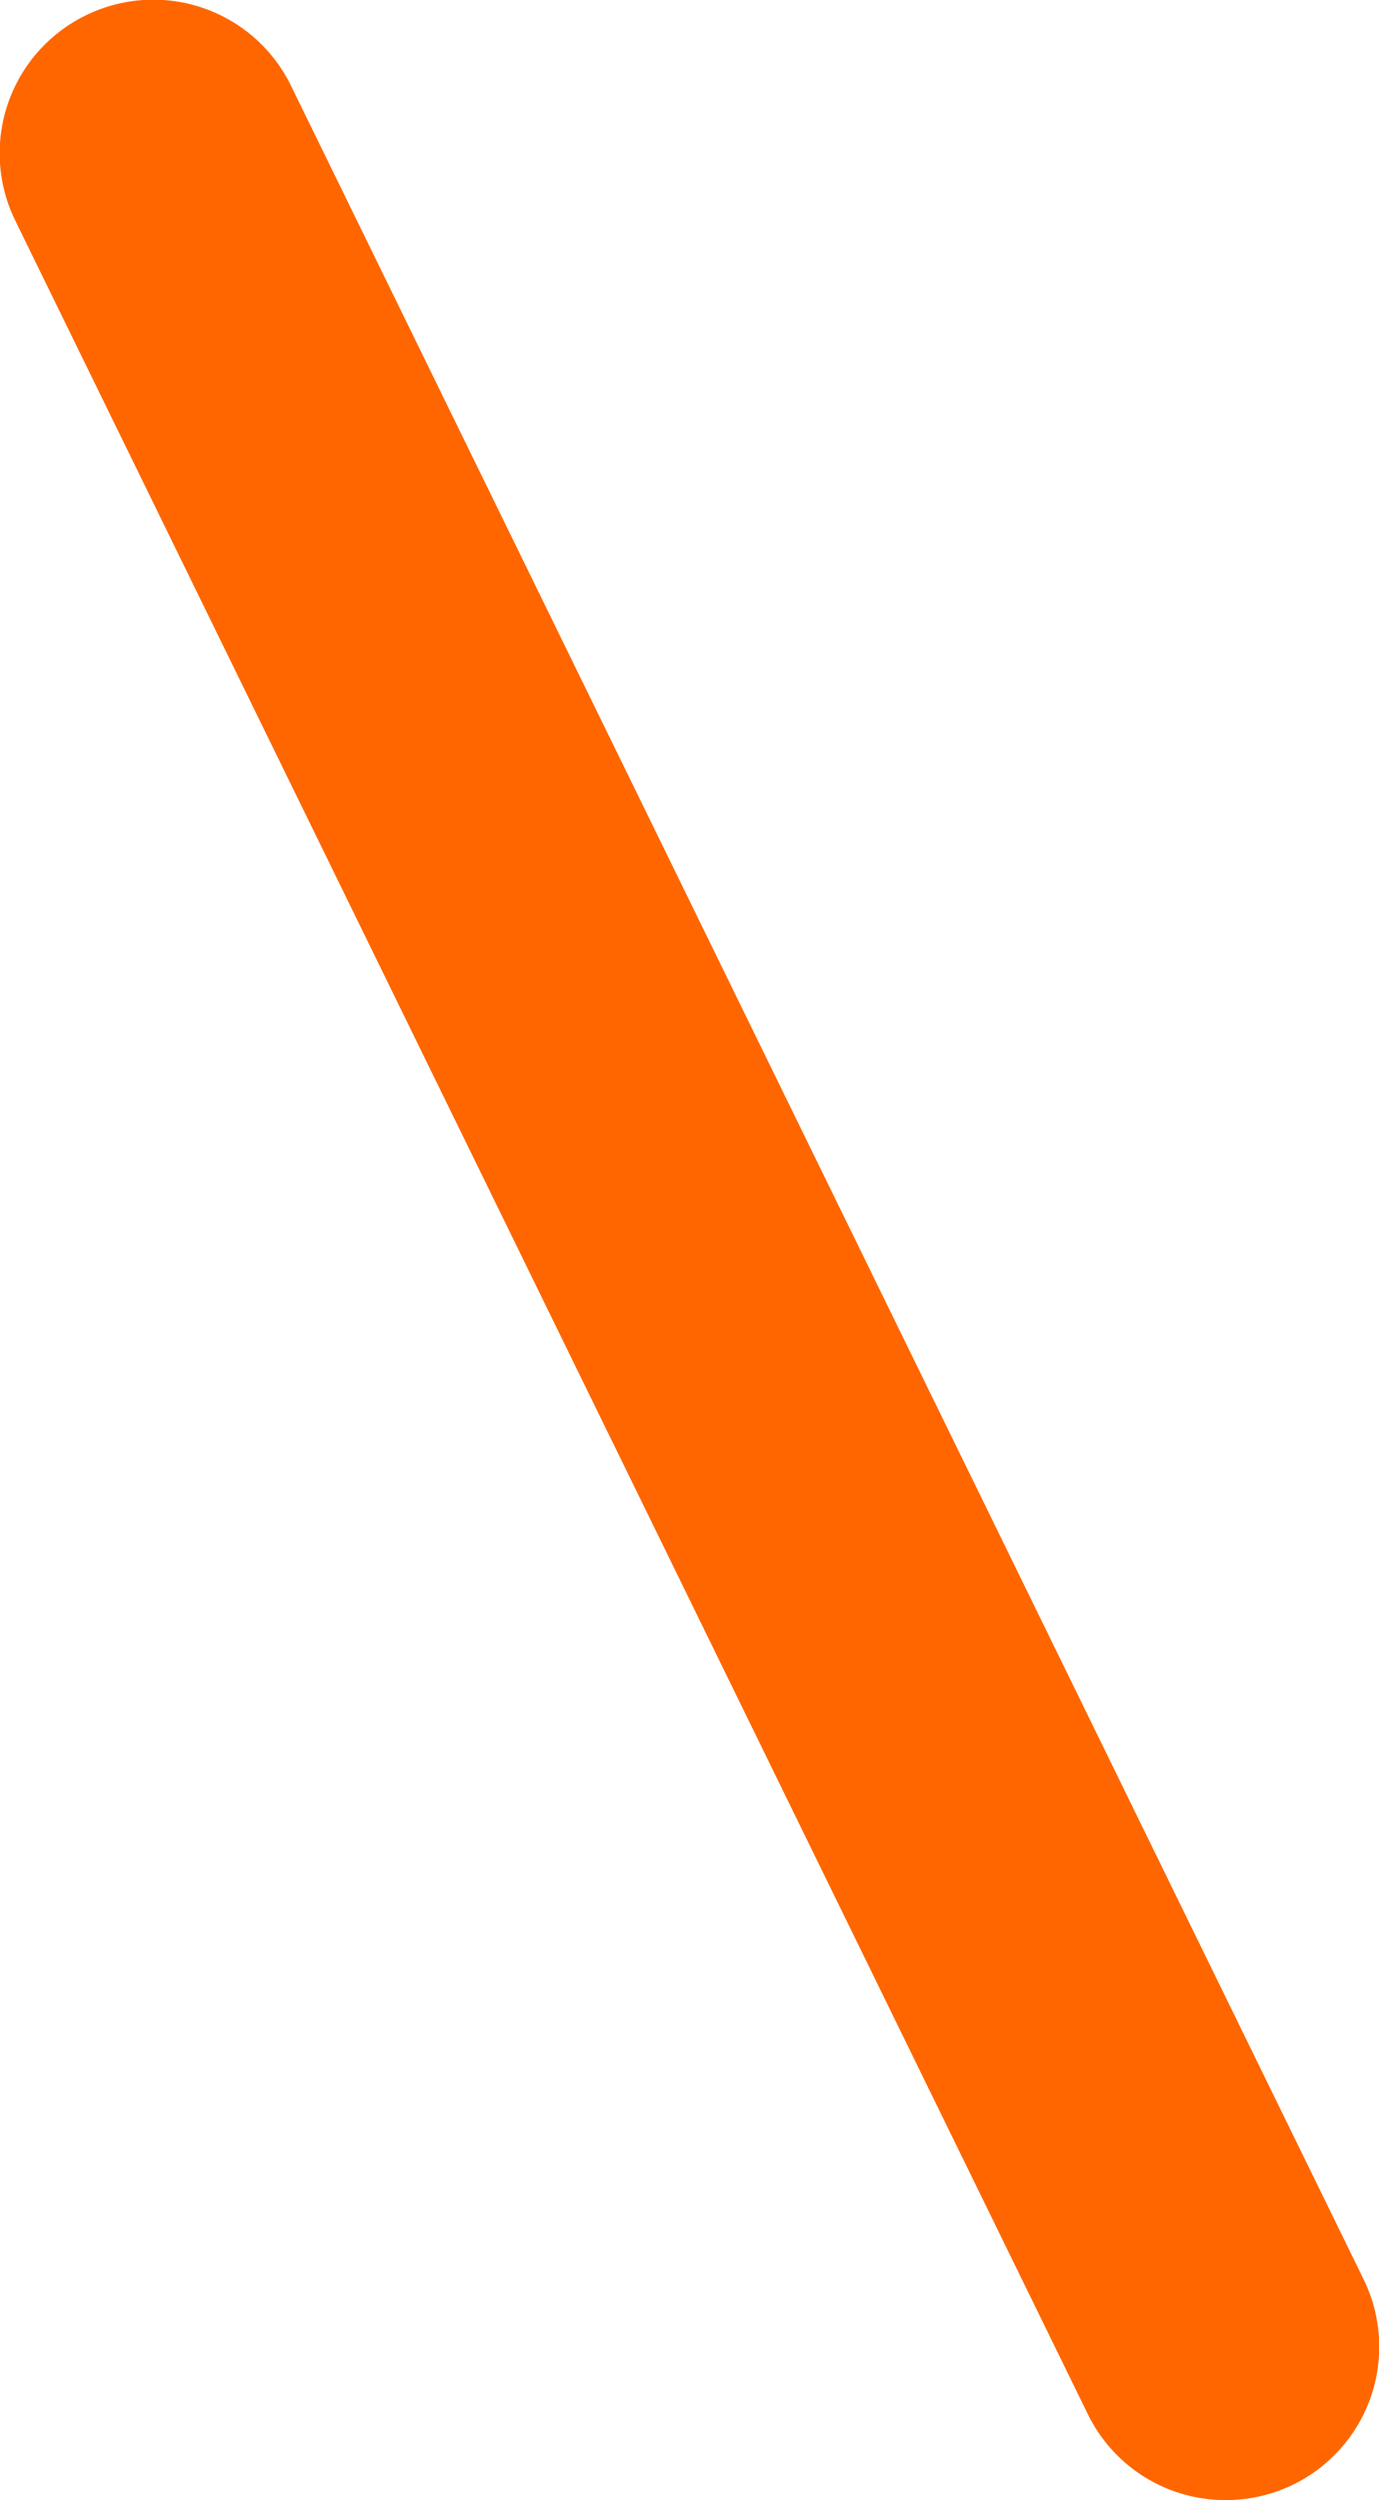 <svg xmlns="http://www.w3.org/2000/svg" width="18.001" height="32.612" viewBox="0 0 18.001 32.612"><path d="M14,30.612a2,2,0,0,1-1.8-1.121L-1.8.879A2,2,0,0,1-.879-1.8,2,2,0,0,1,1.8-.879l14,28.611A2,2,0,0,1,14,30.612Z" transform="translate(2 2)" fill="#f60"/></svg>